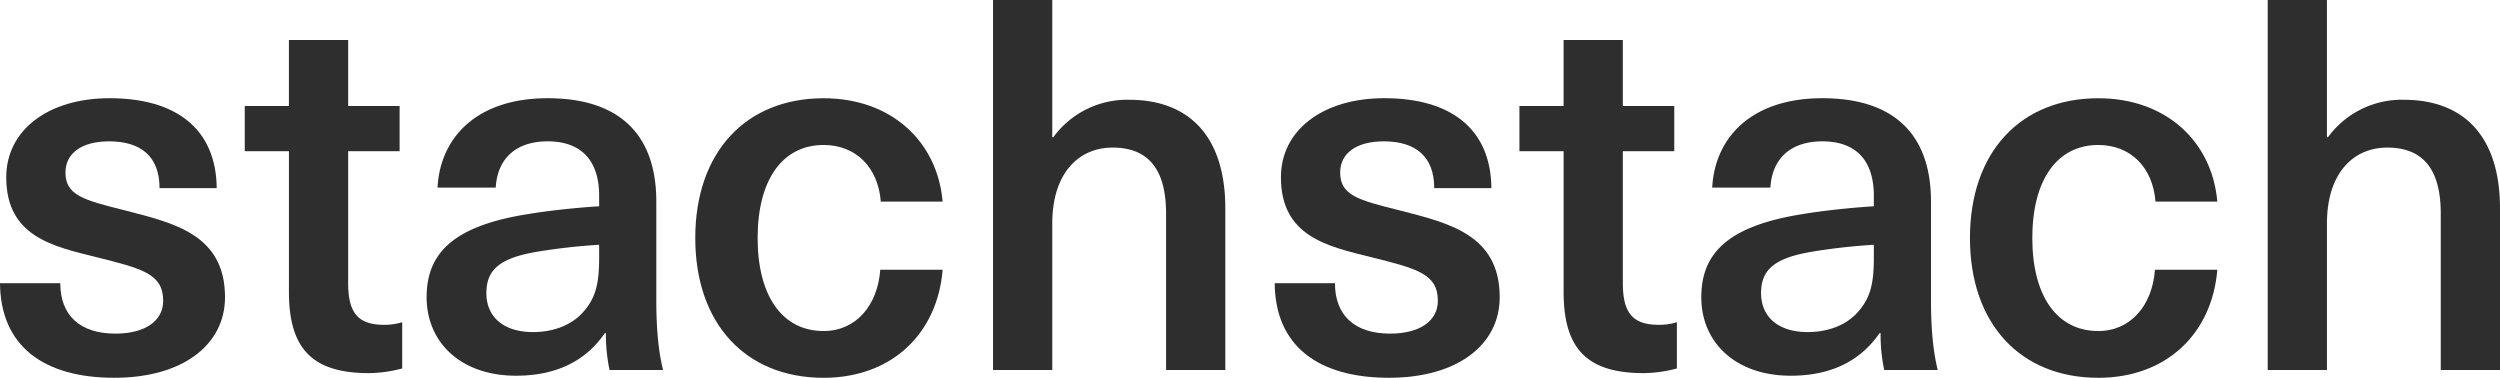 <svg xmlns="http://www.w3.org/2000/svg" xmlns:xlink="http://www.w3.org/1999/xlink" width="740.47" height="111.898" viewBox="0 0 740.47 111.898"><defs><clipPath id="a"><rect width="740.47" height="111.898" transform="translate(0 0)" fill="#2d2e2d"/></clipPath></defs><g clip-path="url(#a)"><path d="M64.184,55.718H47.253c0-9.389-5.541-13.853-14.93-13.853-8.158,0-12.929,3.541-12.929,9.236,0,6.772,5.387,8.157,17.7,11.236,14.315,3.694,29.553,7.08,29.553,25.7,0,14.16-12.622,23.857-32.785,23.857C12.929,111.9.154,102.509,0,83.885H17.855c0,9.543,5.849,14.93,16.315,14.93,8.927,0,14.16-3.848,14.16-9.7,0-8-6.156-9.543-19.7-12.929-13.083-3.232-26.782-6.156-26.782-23.7,0-13.853,12.314-23.4,30.63-23.4,19.855,0,31.553,9.235,31.707,26.628" fill="#2d2e2d"/><path d="M119.129,95.429v13.7a39.043,39.043,0,0,1-9.851,1.385c-16.469,0-23.7-6.927-23.7-24.011V44.79H72.492V31.4H85.575V11.852h17.547V31.4h15.237V44.79H103.122v39.1c0,8.773,2.924,12.313,10.62,12.313a17.381,17.381,0,0,0,5.387-.769" fill="#2d2e2d"/><path d="M194.392,59.72V88.964c0,9.235.77,15.7,2,20.625H180.539a50.663,50.663,0,0,1-1.077-10.928h-.308c-5.7,8.312-14.468,12.621-26.32,12.621-16.315,0-26.474-9.851-26.474-23.241,0-12.776,7.542-21.087,30.014-24.627,6.311-1.078,15.546-2,21.087-2.309V58.026c0-11.543-6.311-16.161-15.238-16.161-9.7,0-14.93,5.387-15.392,13.7H129.593c.769-14.776,11.543-26.474,32.63-26.474,20.625,0,32.169,10.159,32.169,30.63M177.461,72.5a178.852,178.852,0,0,0-18.008,2c-11.236,1.847-15.392,5.233-15.392,12.313,0,6.926,4.925,11.544,13.852,11.544,5.388,0,10.621-1.693,14.161-5.233,4.156-4.31,5.387-8.466,5.387-16.777Z" fill="#2d2e2d"/><path d="M279.2,59.72H260.881c-.77-10.159-7.388-16.777-16.931-16.777-12.314,0-19.548,10.466-19.548,27.551s7.234,27.552,19.548,27.552c9.543,0,16.007-7.542,16.777-18.163H279.2C277.658,98.815,264.113,111.9,243.95,111.9c-23.088,0-38.018-16.007-38.018-41.4s14.93-41.4,38.018-41.4c20.009,0,33.708,12.776,35.247,30.63" fill="#2d2e2d"/><path d="M311.978,40.634A27.073,27.073,0,0,1,334.45,29.552c17.7,0,28.475,10.774,28.475,32.169v47.868H345.378V63.26c0-14.007-6-19.548-15.853-19.548-10.005,0-17.855,7.542-17.855,22.472v43.4H294.124V0H311.67V40.634Z" fill="#2d2e2d"/><path d="M441.729,55.718H424.8c0-9.389-5.541-13.853-14.93-13.853-8.158,0-12.929,3.541-12.929,9.236,0,6.772,5.387,8.157,17.7,11.236,14.315,3.694,29.553,7.08,29.553,25.7,0,14.16-12.622,23.857-32.785,23.857-20.933,0-33.708-9.389-33.862-28.013H395.4c0,9.543,5.849,14.93,16.315,14.93,8.927,0,14.161-3.848,14.161-9.7,0-8-6.157-9.543-19.7-12.929-13.083-3.232-26.782-6.156-26.782-23.7,0-13.853,12.314-23.4,30.63-23.4,19.855,0,31.553,9.235,31.707,26.628" fill="#2d2e2d"/><path d="M496.674,95.429v13.7a39.036,39.036,0,0,1-9.851,1.385c-16.469,0-23.7-6.927-23.7-24.011V44.79H450.037V31.4H463.12V11.852h17.547V31.4H495.9V44.79H480.667v39.1c0,8.773,2.924,12.313,10.62,12.313a17.381,17.381,0,0,0,5.387-.769" fill="#2d2e2d"/><path d="M571.937,59.72V88.964c0,9.235.77,15.7,2,20.625H558.084a50.664,50.664,0,0,1-1.077-10.928H556.7c-5.695,8.312-14.468,12.621-26.32,12.621-16.315,0-26.474-9.851-26.474-23.241,0-12.776,7.542-21.087,30.014-24.627,6.311-1.078,15.546-2,21.087-2.309V58.026c0-11.543-6.311-16.161-15.238-16.161-9.7,0-14.93,5.387-15.392,13.7H507.137c.77-14.776,11.544-26.474,32.631-26.474,20.625,0,32.169,10.159,32.169,30.63M555.006,72.5A178.854,178.854,0,0,0,537,74.5c-11.236,1.847-15.392,5.233-15.392,12.313,0,6.926,4.925,11.544,13.852,11.544,5.388,0,10.621-1.693,14.161-5.233,4.156-4.31,5.387-8.466,5.387-16.777Z" fill="#2d2e2d"/><path d="M656.742,59.72H638.426c-.77-10.159-7.388-16.777-16.931-16.777-12.314,0-19.548,10.466-19.548,27.551s7.234,27.552,19.548,27.552c9.543,0,16.007-7.542,16.777-18.163h18.47C655.2,98.815,641.658,111.9,621.495,111.9c-23.088,0-38.018-16.007-38.018-41.4s14.93-41.4,38.018-41.4c20.009,0,33.708,12.776,35.247,30.63" fill="#2d2e2d"/><path d="M689.523,40.634a27.072,27.072,0,0,1,22.472-11.082c17.7,0,28.475,10.774,28.475,32.169v47.868H722.923V63.26c0-14.007-6-19.548-15.853-19.548-10.005,0-17.855,7.542-17.855,22.472v43.4H671.669V0h17.546V40.634Z" fill="#2d2e2d"/></g></svg>